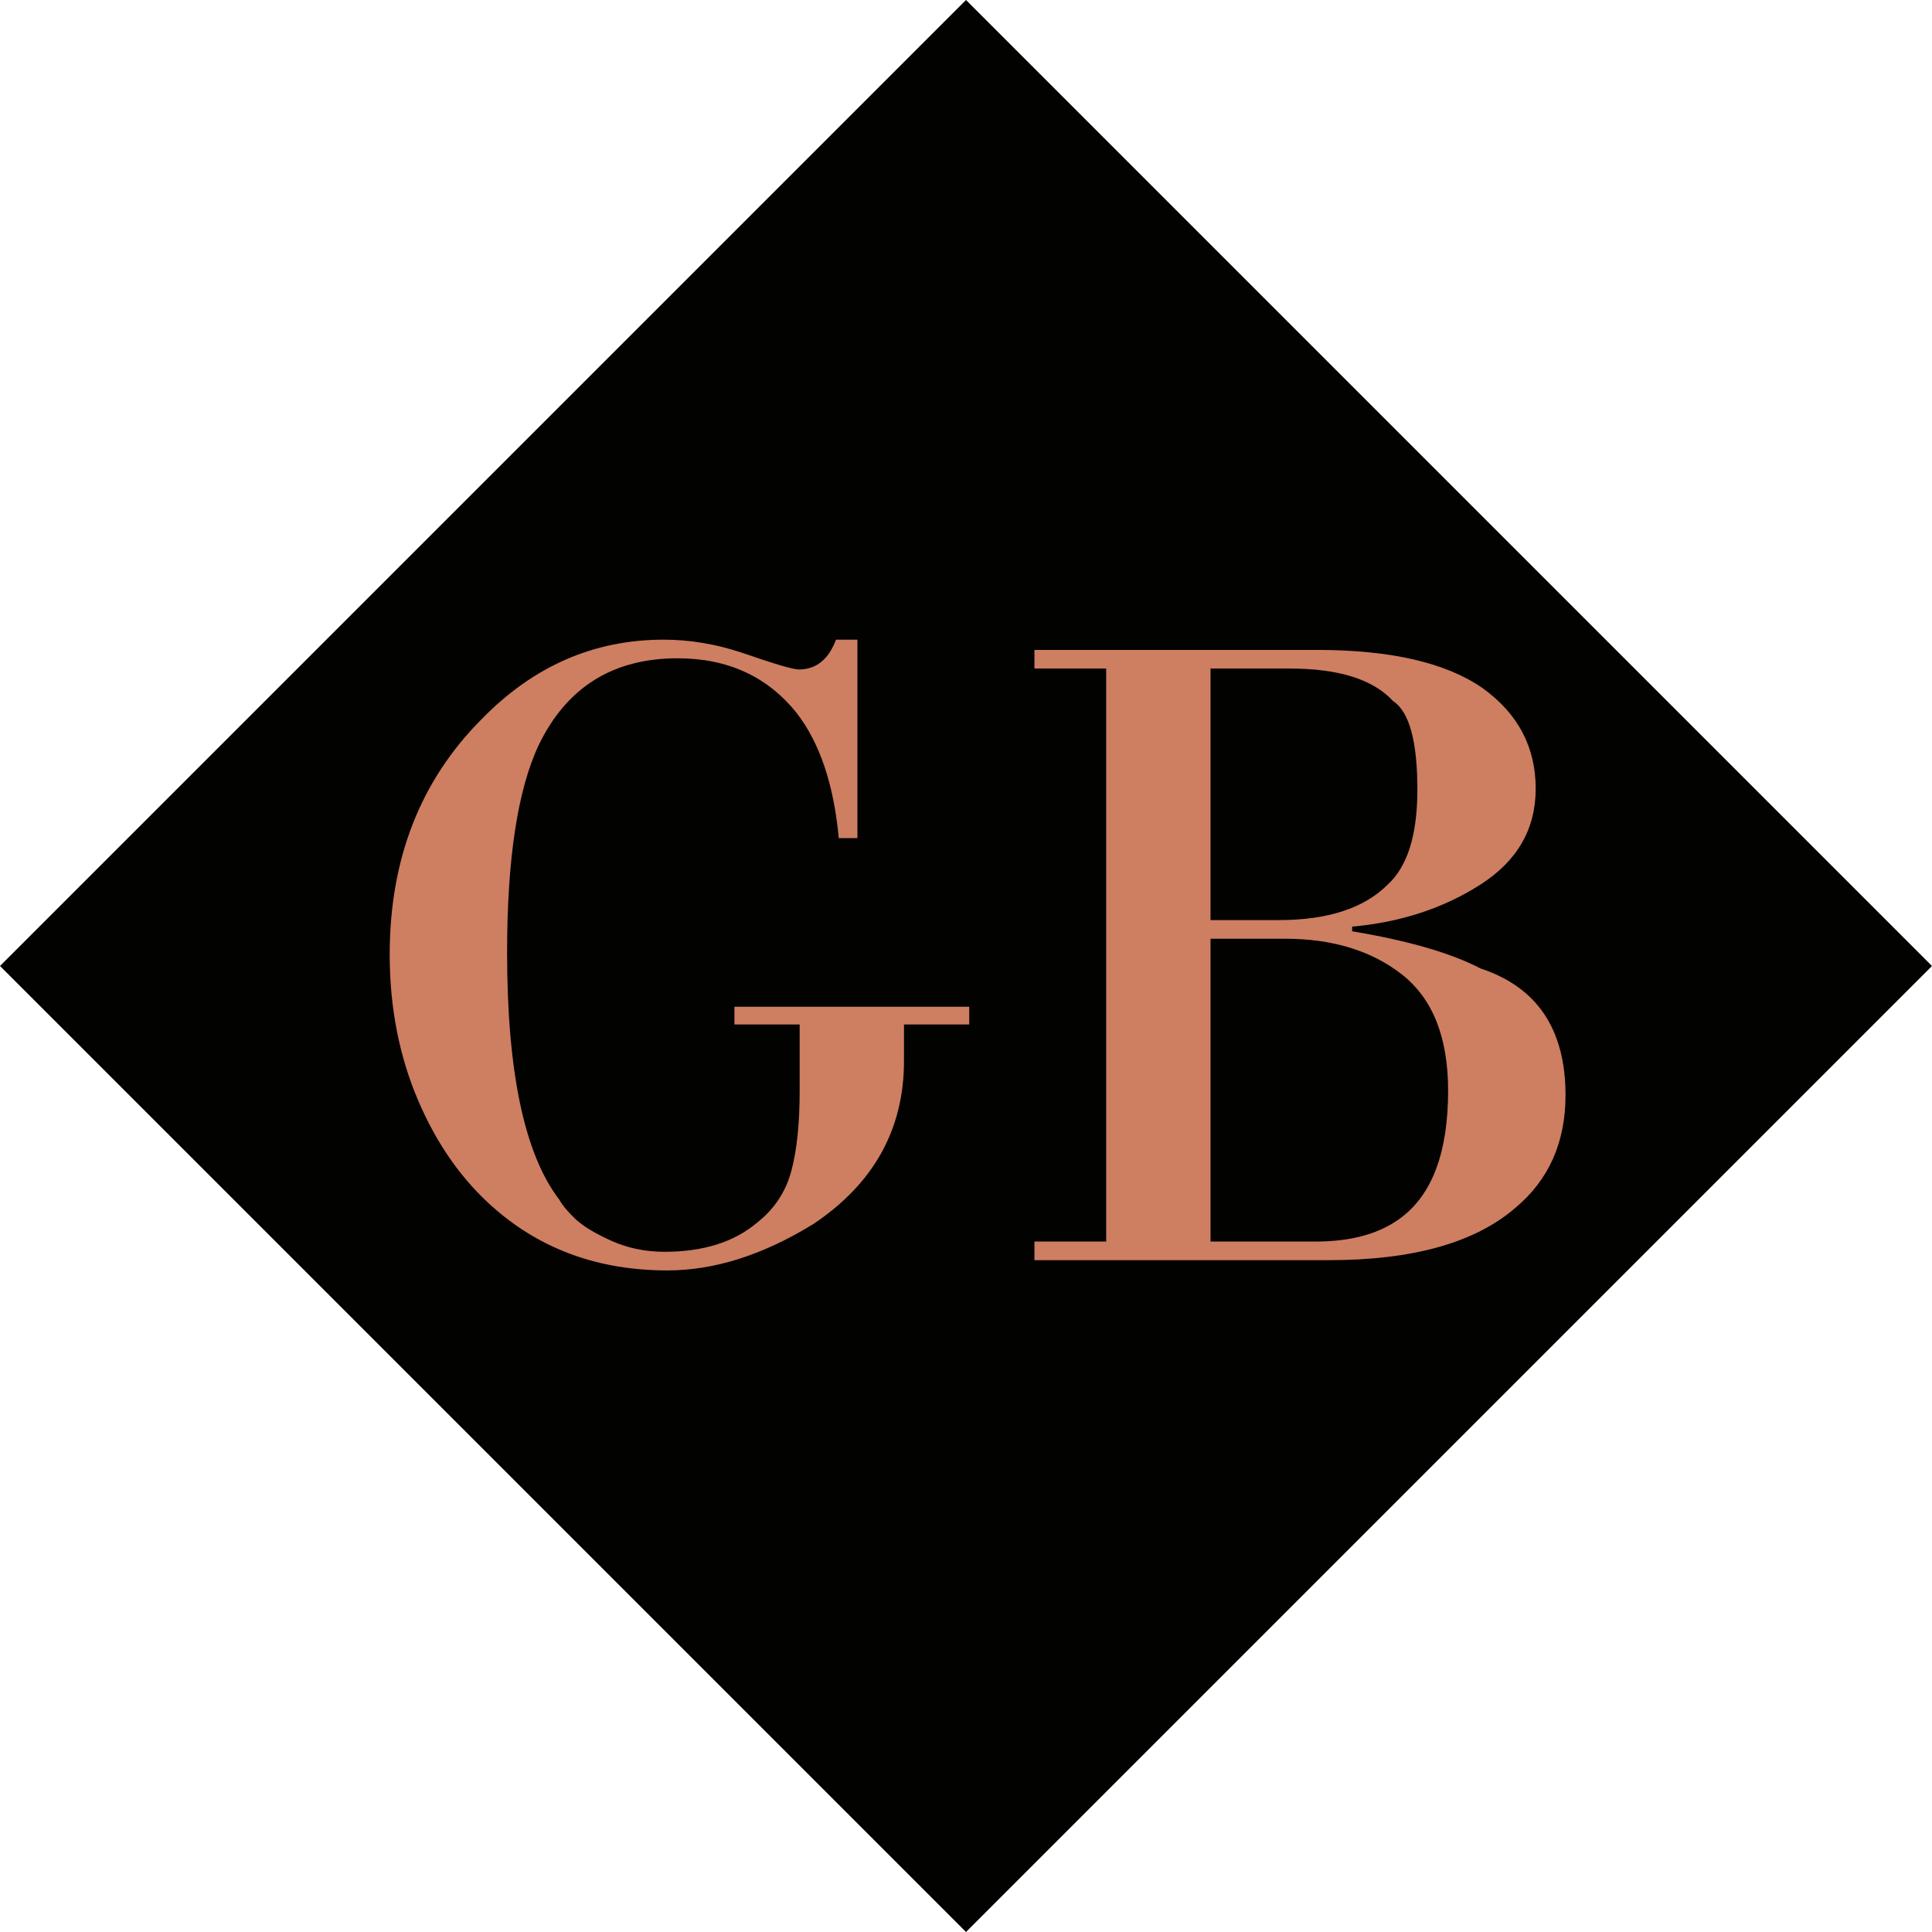 <svg height="320" version="1.1" width="320" xmlns="http://www.w3.org/2000/svg" xmlns:xlink="http://www.w3.org/1999/xlink" viewBox="0 0 320 320" preserveAspectRatio="xMidYMid meet" id="main_svg" style="overflow: hidden; position: relative;"><svg height="320" version="1.1" width="320" xmlns="http://www.w3.org/2000/svg" xmlns:xlink="http://www.w3.org/1999/xlink" viewBox="0 0 160 160" preserveAspectRatio="xMidYMid meet" id="imported_svg_layer_1" style="overflow: hidden; position: relative;"><path fill="#020200" stroke="none" d="M80,0L160,80L80,160L0,80Z" stroke-width="0" transform="matrix(1,0,0,1,0,0)" style=""></path><defs></defs></svg><svg height="320" version="1.1" width="320" xmlns="http://www.w3.org/2000/svg" xmlns:xlink="http://www.w3.org/1999/xlink" viewBox="0 0 160 160" preserveAspectRatio="xMidYMid meet" id="imported_svg_layer_2" style="overflow: hidden; position: relative;"><defs></defs><path fill="#ffffff" stroke="#d5d5d5" d="M119.42,90H158.776C158.797,89.831,158.82,89.662,158.84,89.493L79.42,20L0,89.493C0.02,89.662,0.043,89.831,0.064,90H39.42V149.271A79.928,79.928,0,0,0,119.42,149.271V90Z" stroke-width="2" transform="matrix(1,0,0,1,0,0)" style="display: none; cursor: move;"></path></svg><defs><filter id="filter_91sa52jxtm6c71e96esyw" height="130%" width="130%"><feGaussianBlur stdDeviation="2" in="SourceAlpha"></feGaussianBlur><feColorMatrix result="bluralpha" type="matrix" values="1 0 0 0 0 0 1 0 0 0 0 0 1 0 0 0 0 0 0.5 0 "></feColorMatrix><feOffset dx="3" dy="3" result="offsetblur"></feOffset><feMerge><feMergeNode in="offsetblur"></feMergeNode><feMergeNode in="SourceGraphic"></feMergeNode></feMerge></filter></defs><path fill="#ce7e61" stroke="none" d="M-45.85,-60.72L-62.65,-60.72L-62.65,-65.28L-2.17,-65.28L-2.17,-60.72L-18.97,-60.72L-18.97,-51.36Q-18.97,-24.96,-42.25,-9.36Q-61.69,2.64,-79.93,2.64Q-106.09,2.64,-124.33,-13.2Q-136.81,-24,-144.13,-41.16Q-151.45,-58.32,-151.45,-78.72Q-151.45,-115.68,-127.69,-139.44Q-107.77,-159.84,-80.89,-159.84Q-70.81,-159.84,-60.73,-156.48Q-48.25,-152.16,-46.09,-152.16Q-39.37,-152.16,-36.49,-159.84L-30.97,-159.84L-30.97,-108.72L-35.77,-108.72Q-37.69,-129.36,-46.57,-140.88Q-57.85,-155.04,-77.29,-155.04Q-102.25,-155.04,-113.05,-132.72Q-121.21,-115.44,-121.21,-79.2Q-121.21,-33.12,-107.77,-15.6Q-106.57,-13.44,-103.69,-10.68Q-100.81,-7.92,-94.45,-5.04Q-88.09,-2.16,-80.65,-2.16Q-65.77,-2.16,-56.89,-9.6Q-50.17,-14.88,-48.01,-22.92Q-45.85,-30.96,-45.85,-43.44L-45.85,-60.72ZM14.63,-157.2L87.35,-157.2Q115.91,-157.2,130.07,-147.36Q143.75,-137.52,143.75,-121.44Q143.75,-105.84,129.47,-96.72Q115.19,-87.6,96.47,-85.92L96.47,-84.72Q118.07,-81.12,129.59,-75.12Q151.43,-67.92,151.43,-42.48Q151.43,-24.24,138.47,-13.44Q122.87,0,90.47,0L14.63,0L14.63,-4.8L33.11,-4.8L33.11,-152.4L14.63,-152.4L14.63,-157.2M59.99,-87.6L77.51,-87.6Q96.47,-87.6,105.59,-96.72Q113.27,-103.68,113.27,-121.2Q113.27,-139.92,107.03,-144Q99.35,-152.4,80.39,-152.4L59.99,-152.4L59.99,-87.6M59.99,-4.8L87.11,-4.8Q101.03,-4.8,109.19,-11.04Q121.19,-20.16,121.19,-43.68Q121.19,-64.32,109.19,-73.68Q97.43,-82.8,79.19,-82.8L59.99,-82.8L59.99,-4.8Z" filter="url(#filter_91sa52jxtm6c71e96esyw)" transform="matrix(0.643,0,0,0.643,160,206.796)" stroke-width="1.555" style=""></path></svg>
